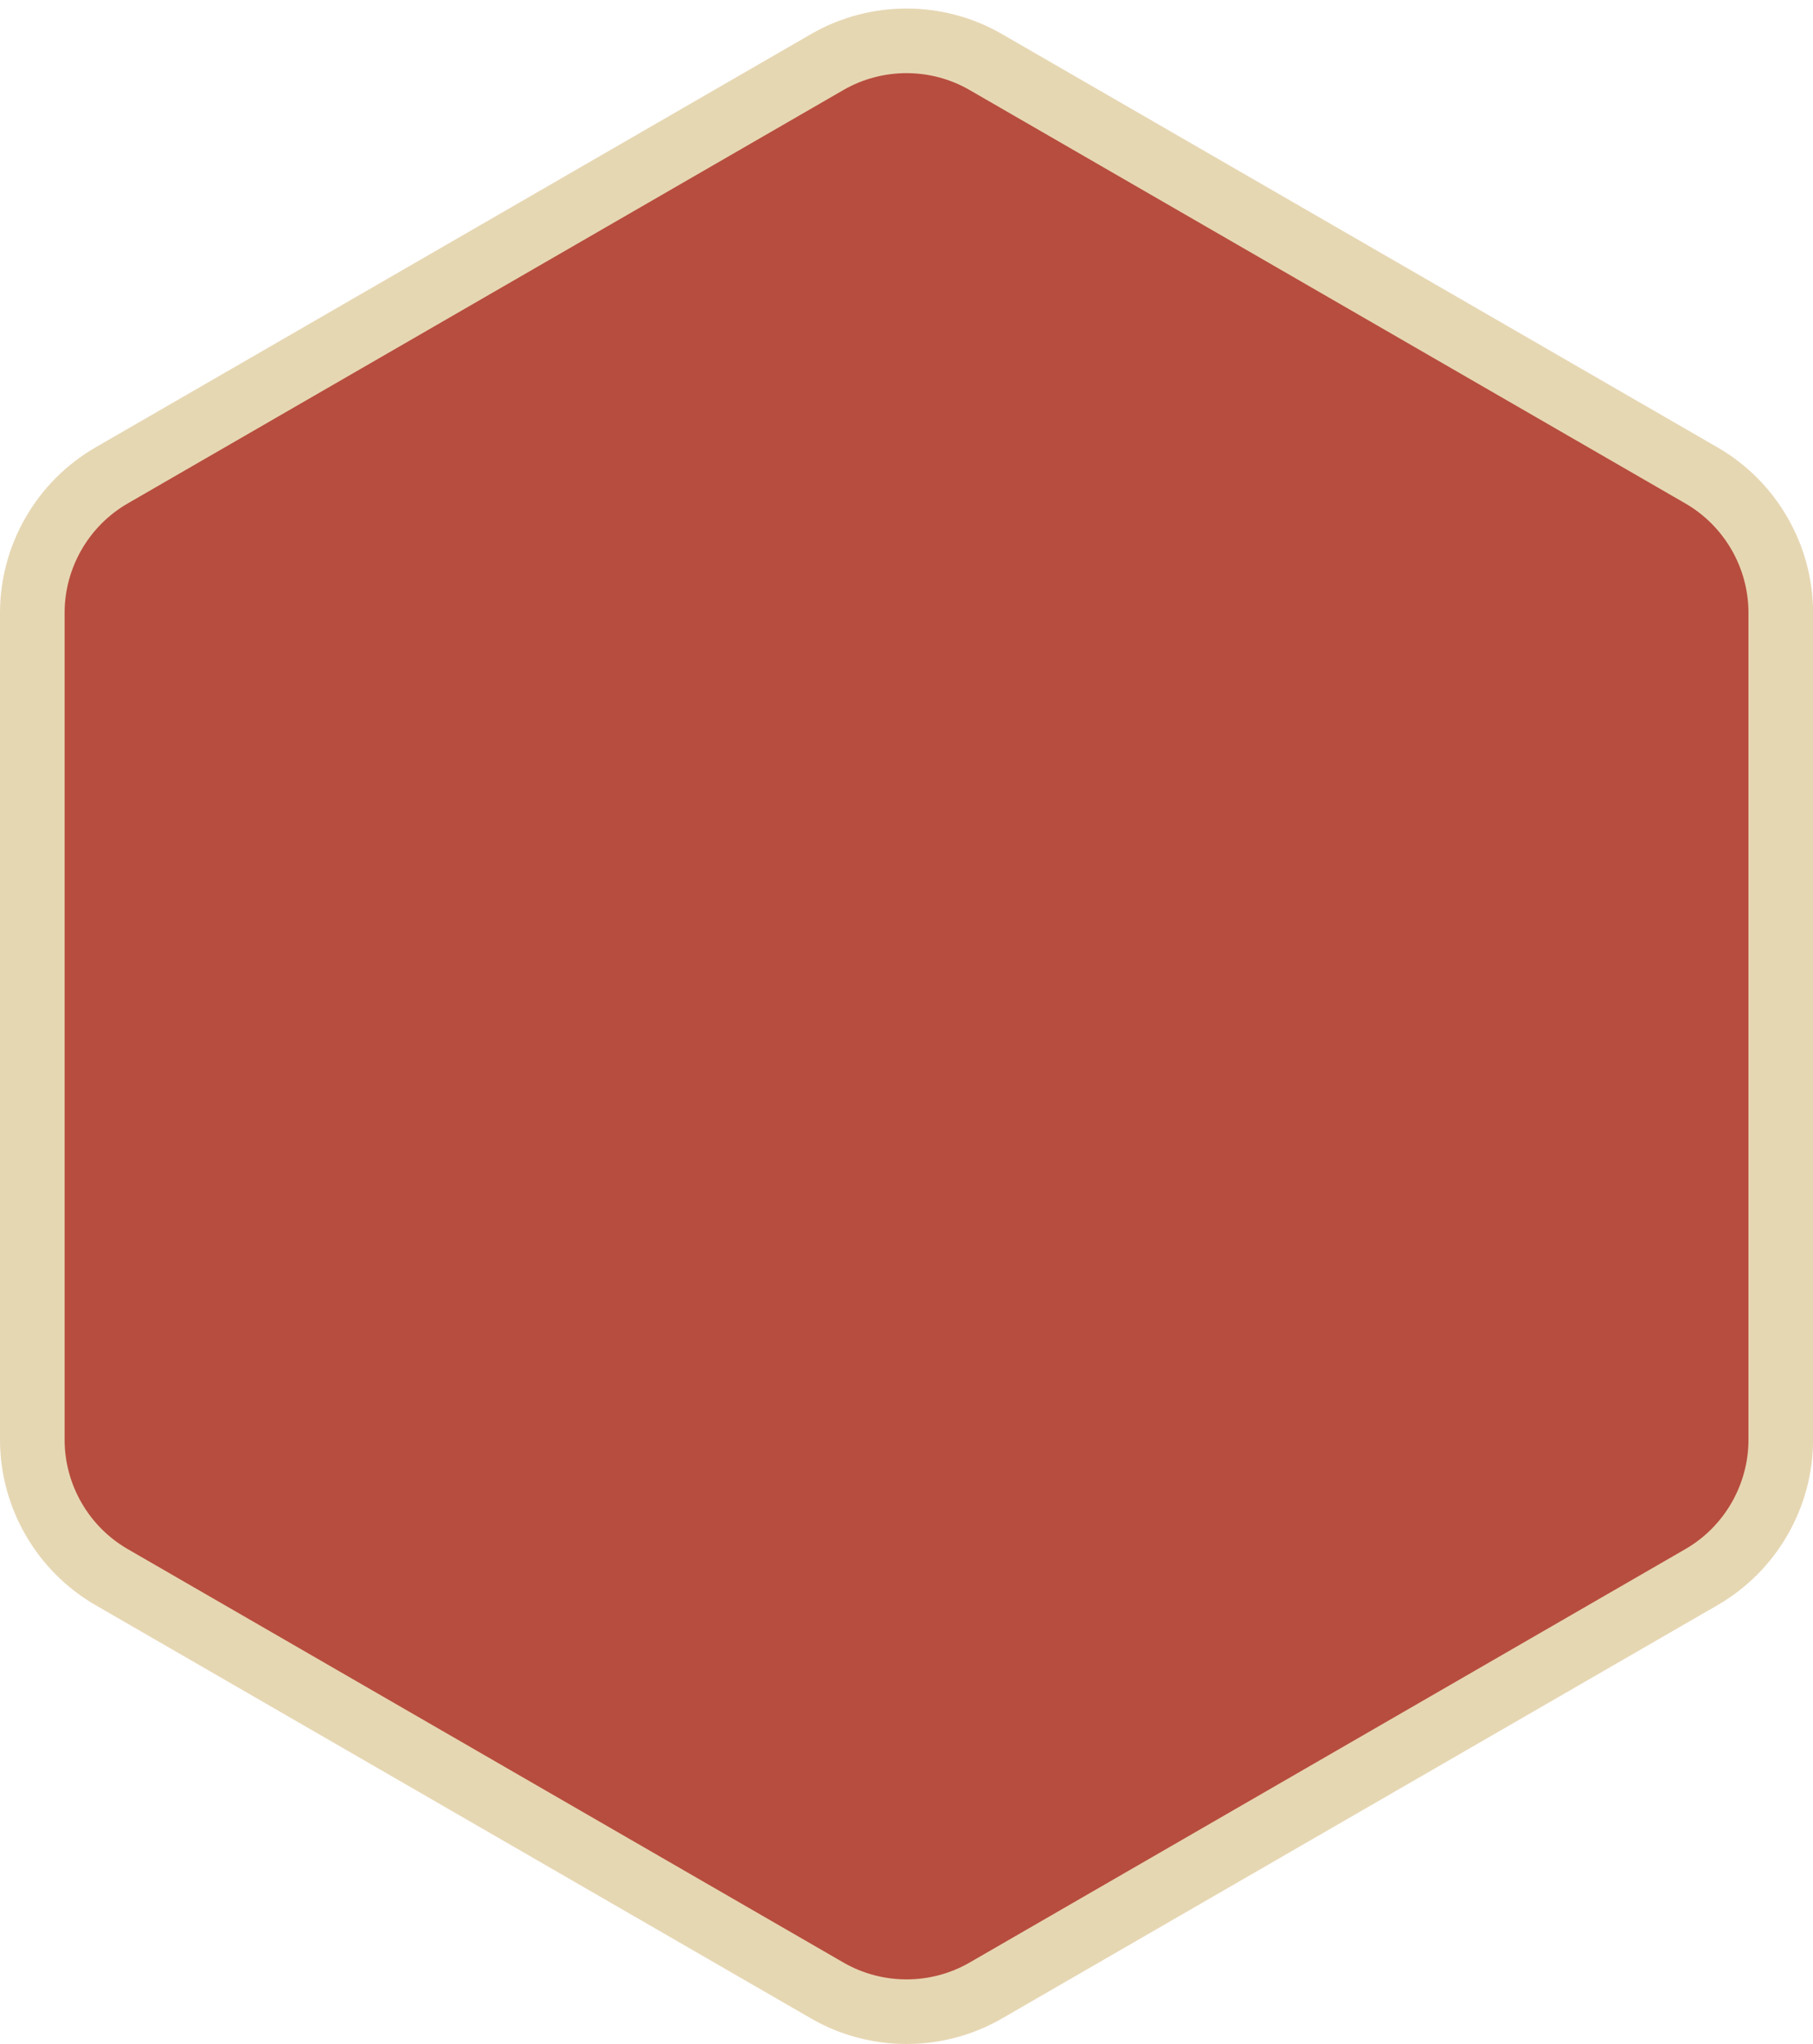<?xml version="1.0" encoding="UTF-8"?><svg xmlns="http://www.w3.org/2000/svg" xmlns:xlink="http://www.w3.org/1999/xlink" height="502.1" preserveAspectRatio="xMidYMid meet" version="1.0" viewBox="0.0 -2.1 445.6 502.1" width="445.6" zoomAndPan="magnify"><g id="change1_1"><path d="M437.68,351.56V148.44c0-13.92-7.43-26.78-19.48-33.74L242.29,13.14c-12.06-6.96-26.91-6.96-38.96,0 L27.42,114.7c-12.06,6.96-19.48,19.82-19.48,33.74v203.12c0,13.92,7.43,26.78,19.48,33.74l175.91,101.56 c12.06,6.96,26.91,6.96,38.96,0L418.19,385.3C430.25,378.34,437.68,365.48,437.68,351.56z" fill="#b74d3e"/></g><g id="change2_1"><path d="M222.81,500c-8.11,0-16.22-2.09-23.45-6.26L23.45,392.18C8.99,383.83,0,368.26,0,351.56V148.44 c0-16.7,8.99-32.27,23.45-40.62L199.36,6.26c14.47-8.35,32.44-8.35,46.9,0l175.91,101.56c14.46,8.35,23.45,23.92,23.45,40.62v203.12 c0,16.7-8.99,32.27-23.45,40.62L246.26,493.74C239.03,497.91,230.92,500,222.81,500z M222.81,15.87c-5.36,0-10.73,1.38-15.51,4.14 L31.39,121.57c-9.57,5.52-15.51,15.82-15.51,26.87v203.12c0,11.05,5.94,21.34,15.51,26.87L207.3,479.99 c9.57,5.52,21.45,5.52,31.02,0l175.91-101.56c9.57-5.52,15.51-15.82,15.51-26.87V148.44c0-11.05-5.94-21.34-15.51-26.87 L238.32,20.02C233.54,17.25,228.17,15.87,222.81,15.87z" fill="#e6d7b3"/></g></svg>